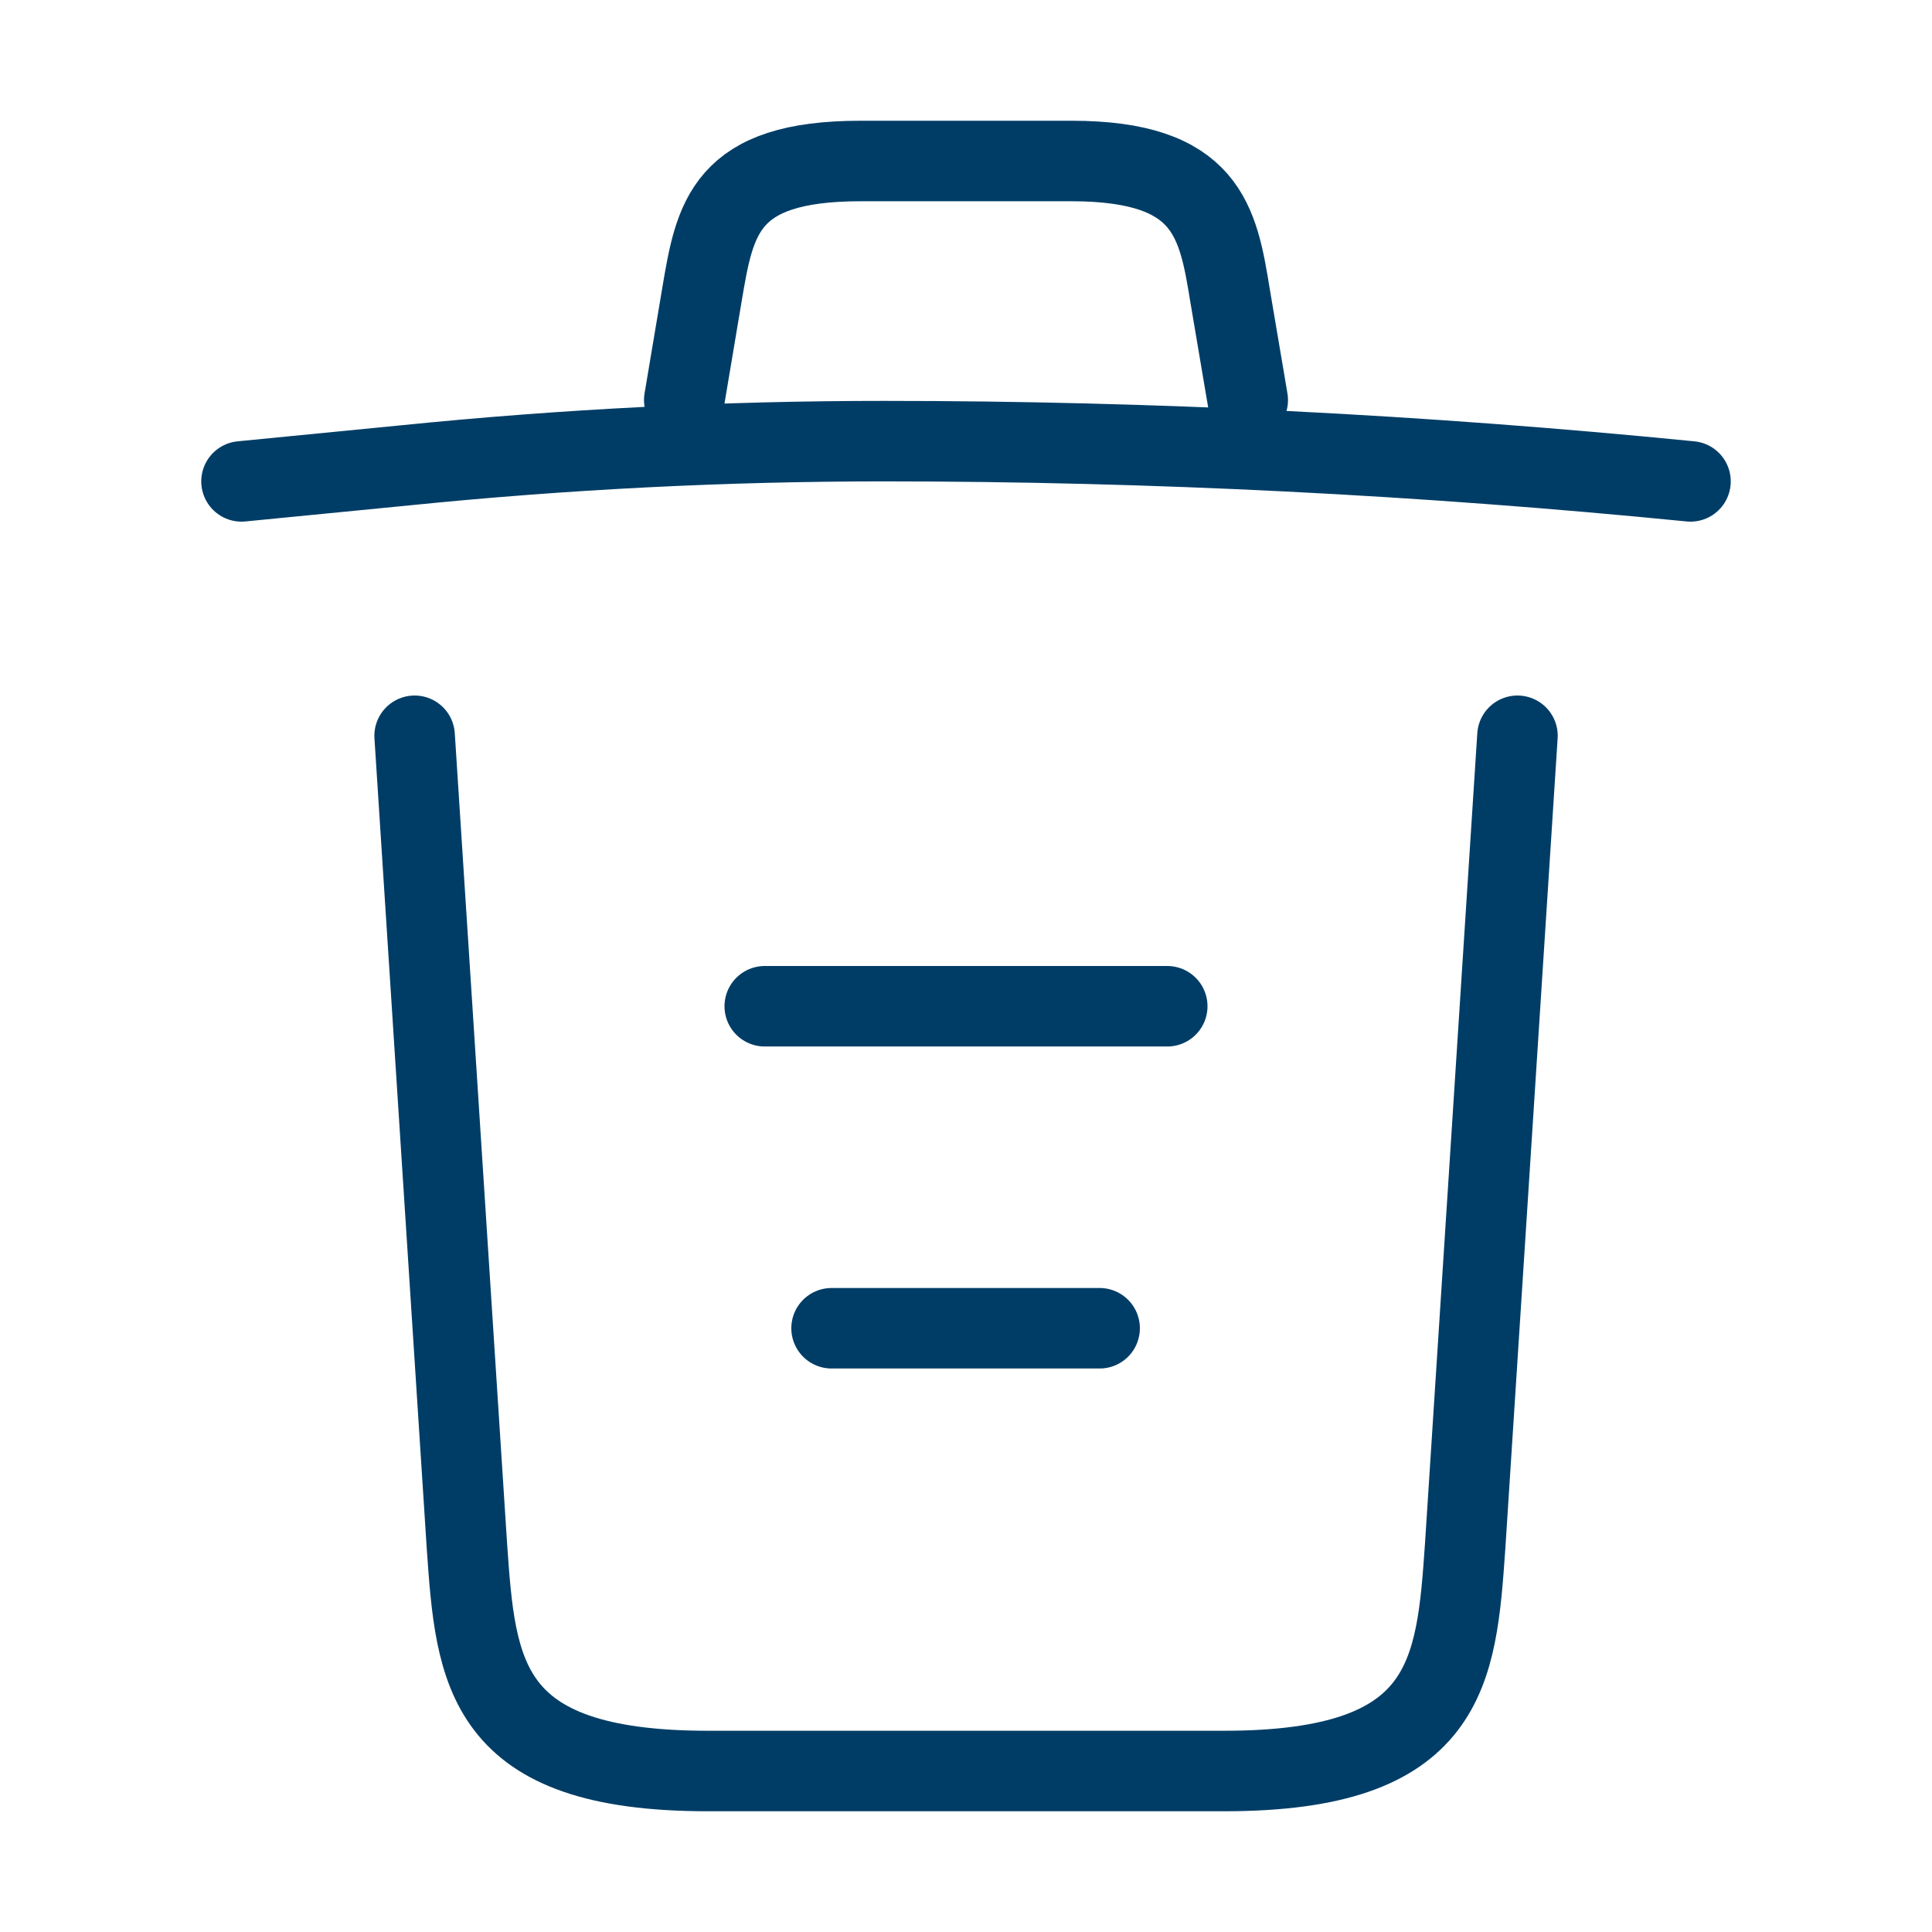 <svg width="48" height="48" viewBox="0 0 48 48" fill="none" xmlns="http://www.w3.org/2000/svg"><path d="M42 11.96C35.34 11.3 28.64 10.96 21.96 10.96C18 10.96 14.04 11.16 10.08 11.56L6 11.96" stroke="#003D66" stroke-width="2" stroke-linecap="round" stroke-linejoin="round"/><path d="M17 9.94L17.44 7.32C17.76 5.42 18 4 21.38 4H26.62C30 4 30.26 5.5 30.56 7.34L31 9.94" stroke="#003D66" stroke-width="2" stroke-linecap="round" stroke-linejoin="round"/><path d="M37.701 18.28L36.401 38.42C36.181 41.56 36.001 44 30.421 44H17.581C12.001 44 11.821 41.56 11.601 38.42L10.301 18.28" stroke="#003D66" stroke-width="2" stroke-linecap="round" stroke-linejoin="round"/><path d="M20.66 33H27.32" stroke="#003D66" stroke-width="2" stroke-linecap="round" stroke-linejoin="round"/><path d="M19 25H29" stroke="#003D66" stroke-width="2" stroke-linecap="round" stroke-linejoin="round"/></svg>
